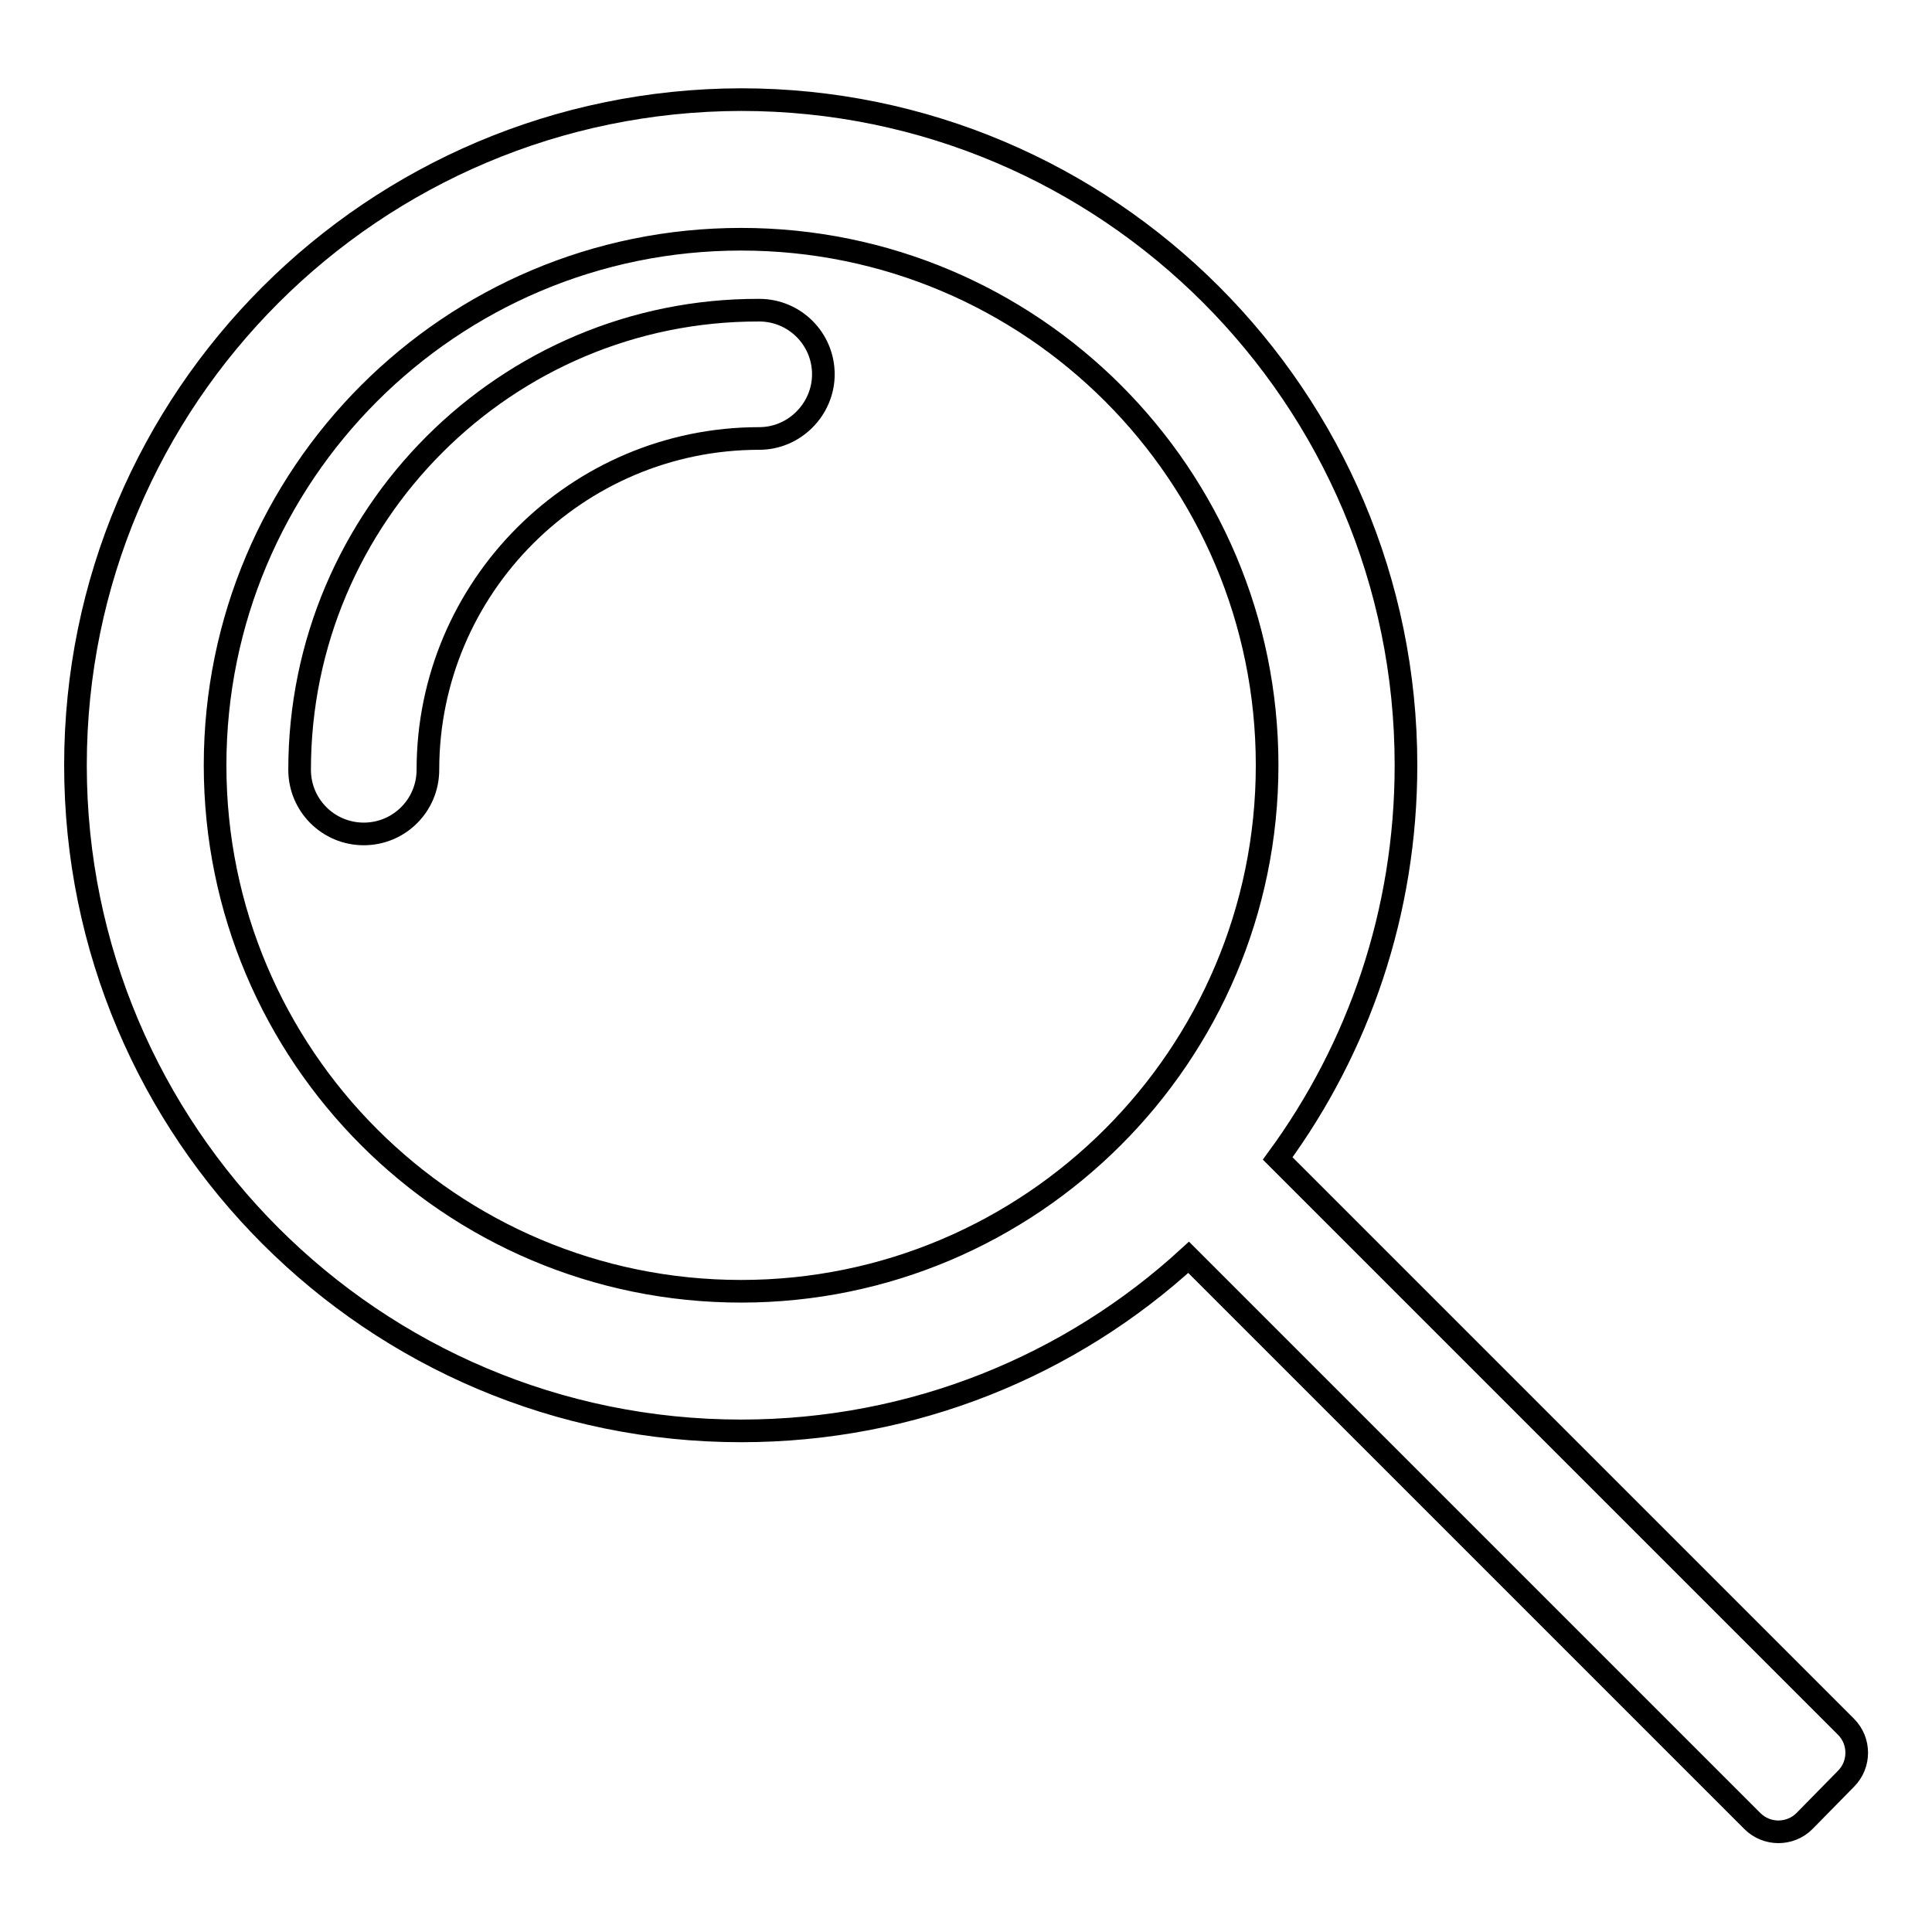 <?xml version="1.0" encoding="utf-8"?>
<!-- Svg Vector Icons : http://www.onlinewebfonts.com/icon -->
<!DOCTYPE svg PUBLIC "-//W3C//DTD SVG 1.1//EN" "http://www.w3.org/Graphics/SVG/1.1/DTD/svg11.dtd">
<svg version="1.1" xmlns="http://www.w3.org/2000/svg" xmlns:xlink="http://www.w3.org/1999/xlink" x="0px" y="0px" viewBox="0 0 256 256" enable-background="new 0 0 256 256" xml:space="preserve">
<g><g><path stroke-width="3" fill-opacity="0" stroke="#000000"  d="M244.6,228.8l-75.3-75.3c10.7-14.6,17-32.6,17-52.1c0-48.7-39.5-88.2-88.1-88.2C49.5,13.3,10,52.7,10,101.4c0,48.7,39.5,88.2,88.2,88.2c22.9,0,43.7-8.7,59.3-23l74.7,74.7c1.9,1.9,5,1.9,6.9,0l5.5-5.6C246.5,233.8,246.5,230.7,244.6,228.8L244.6,228.8z M98.2,171.1c-38.5,0-69.7-31.2-69.7-69.7s31.2-69.7,69.7-69.7c38.5,0,69.7,31.2,69.7,69.7S136.6,171.1,98.2,171.1L98.2,171.1z"/><path stroke-width="3" fill-opacity="0" stroke="#000000"  d="M39.7,102c0,4.7,3.8,8.5,8.5,8.5c4.7,0,8.5-3.8,8.5-8.5h0c0-24.2,19.7-43.9,43.9-43.9l0,0c4.7,0,8.5-3.9,8.5-8.5c0-4.7-3.8-8.5-8.5-8.5v0C67.1,41,39.7,68.3,39.7,102L39.7,102z"/></g></g>
</svg>